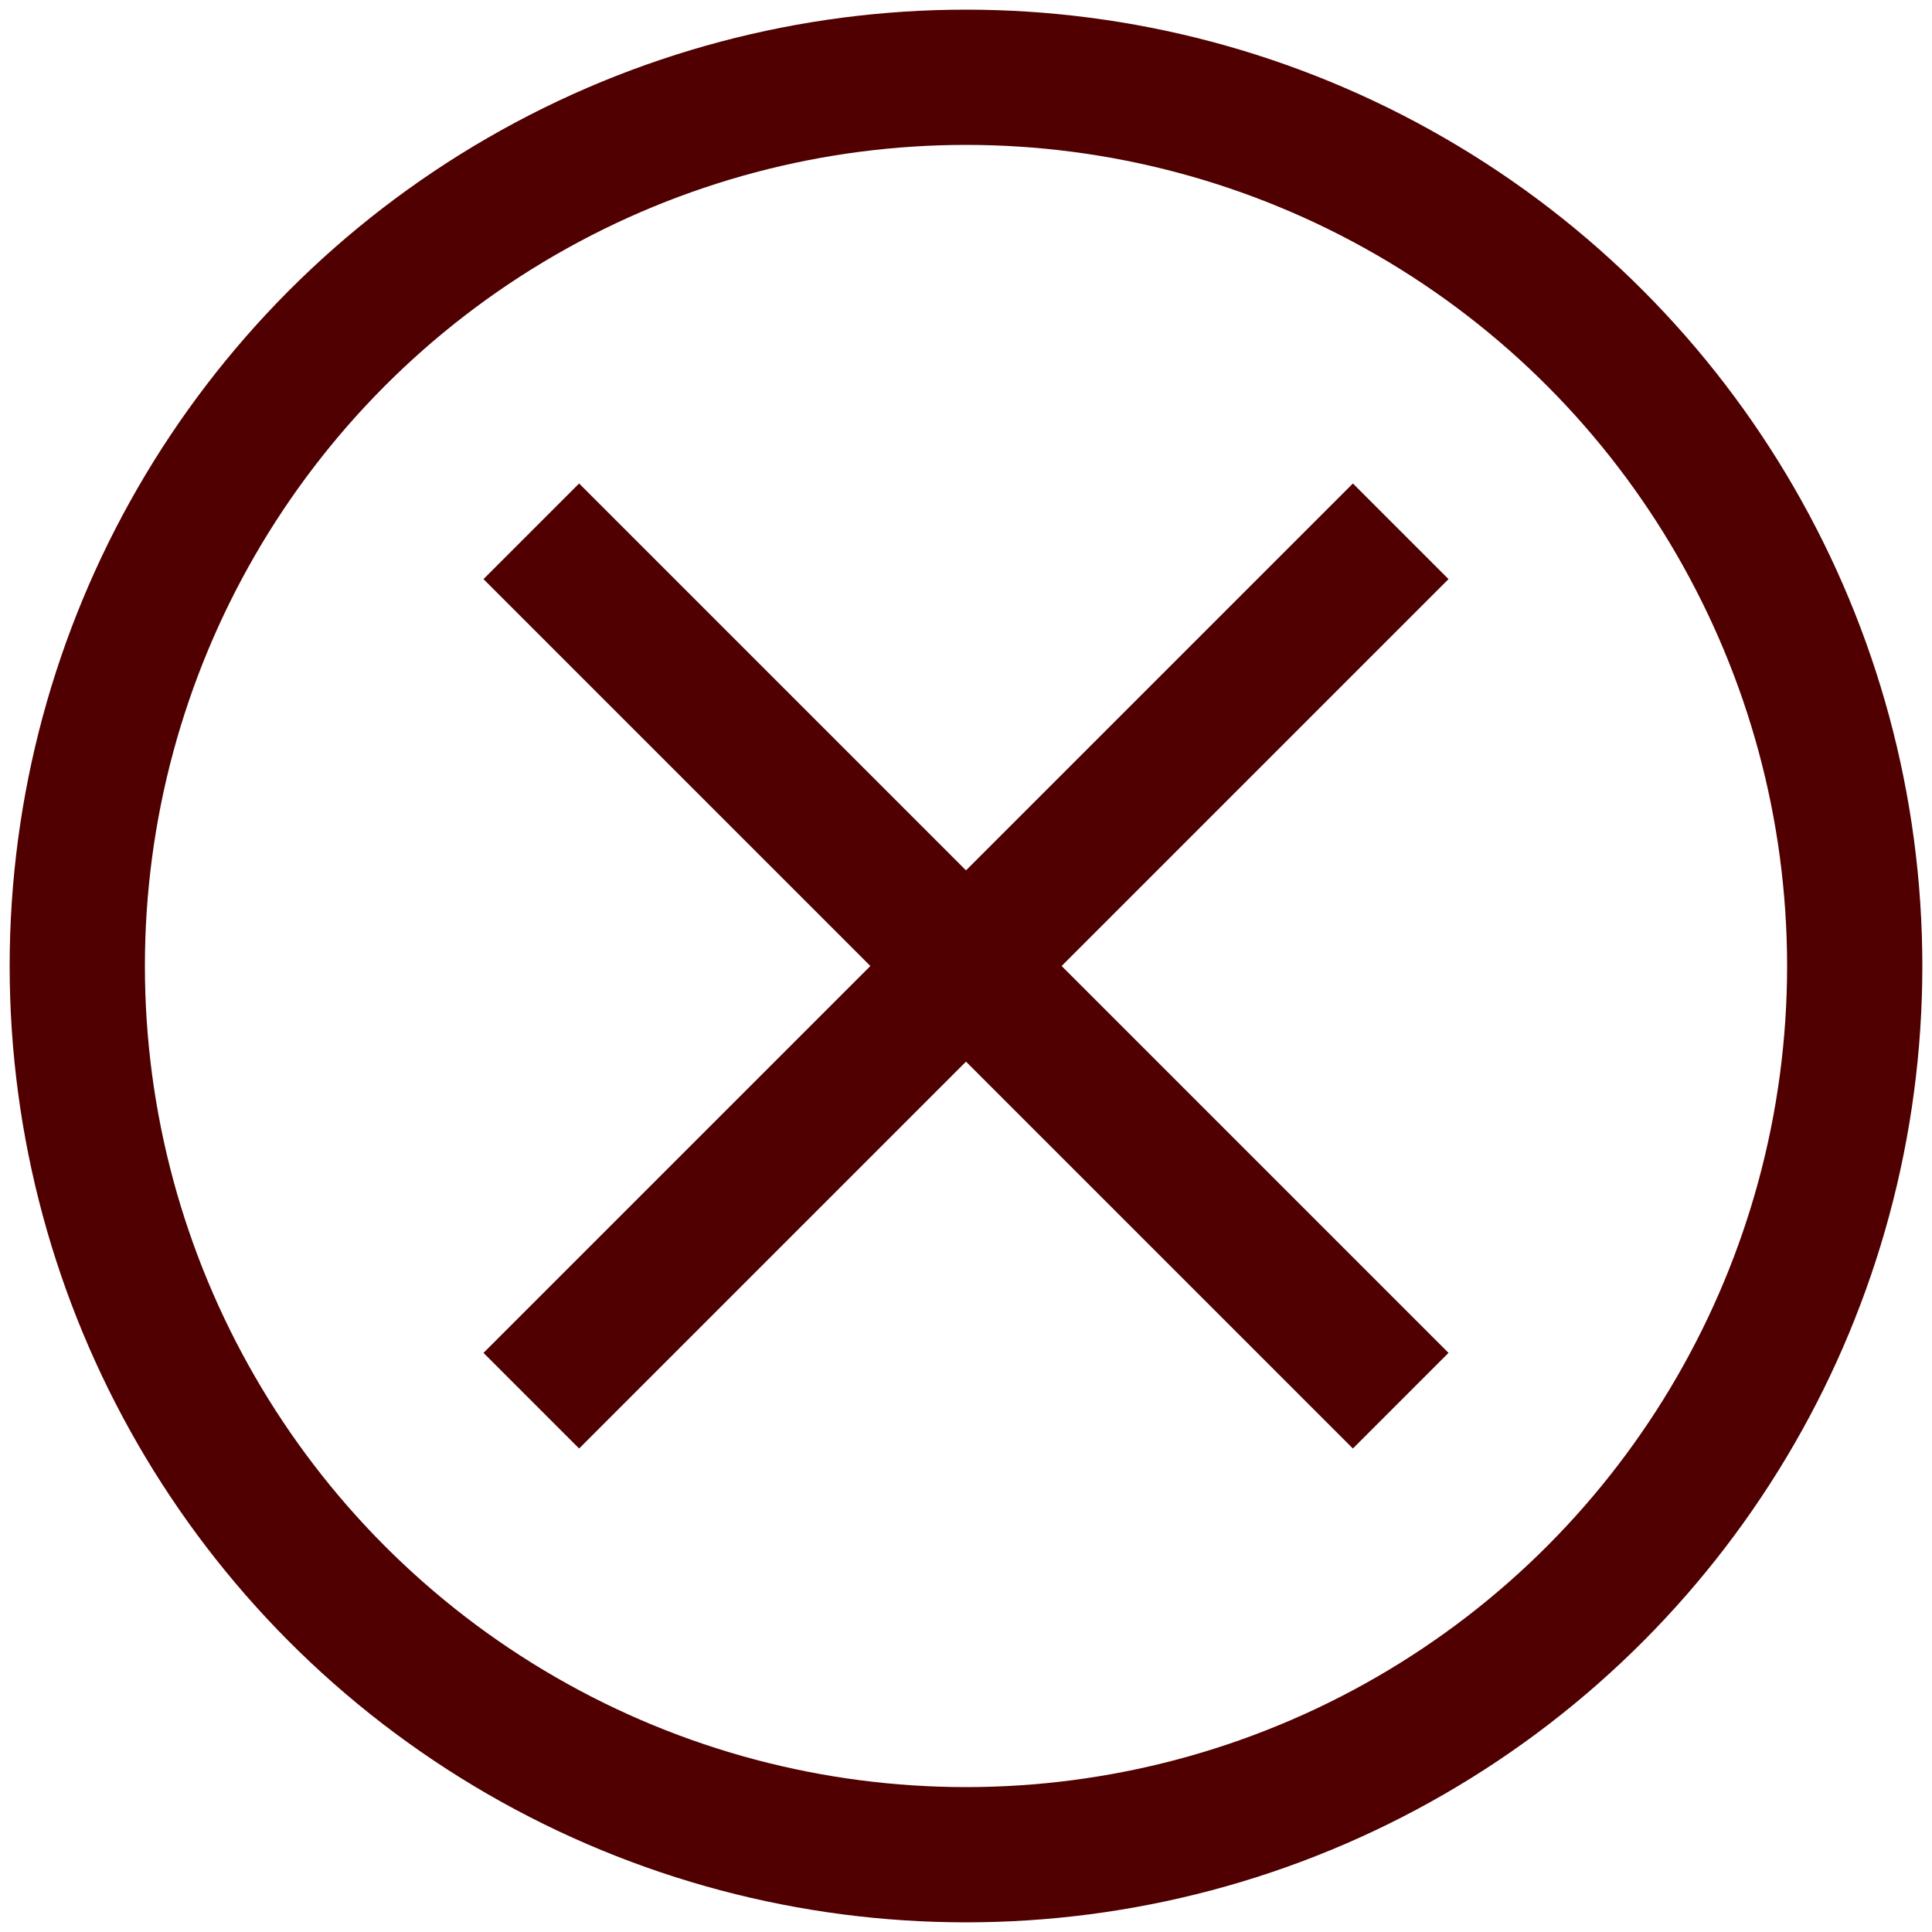 <?xml version="1.0" encoding="utf-8"?>
<svg version="1.1" xmlns="http://www.w3.org/2000/svg" xmlns:xlink="http://www.w3.org/1999/xlink" x="0px" y="0px" viewBox="0 0 1000 1000">
<g fill="none" stroke="#500000" stroke-width="70">
	<circle cx="500" cy="500" r="460"/>
	<path d="M275,275 l450,450 M725,275 l-450,450"/>
</g>
</svg>
